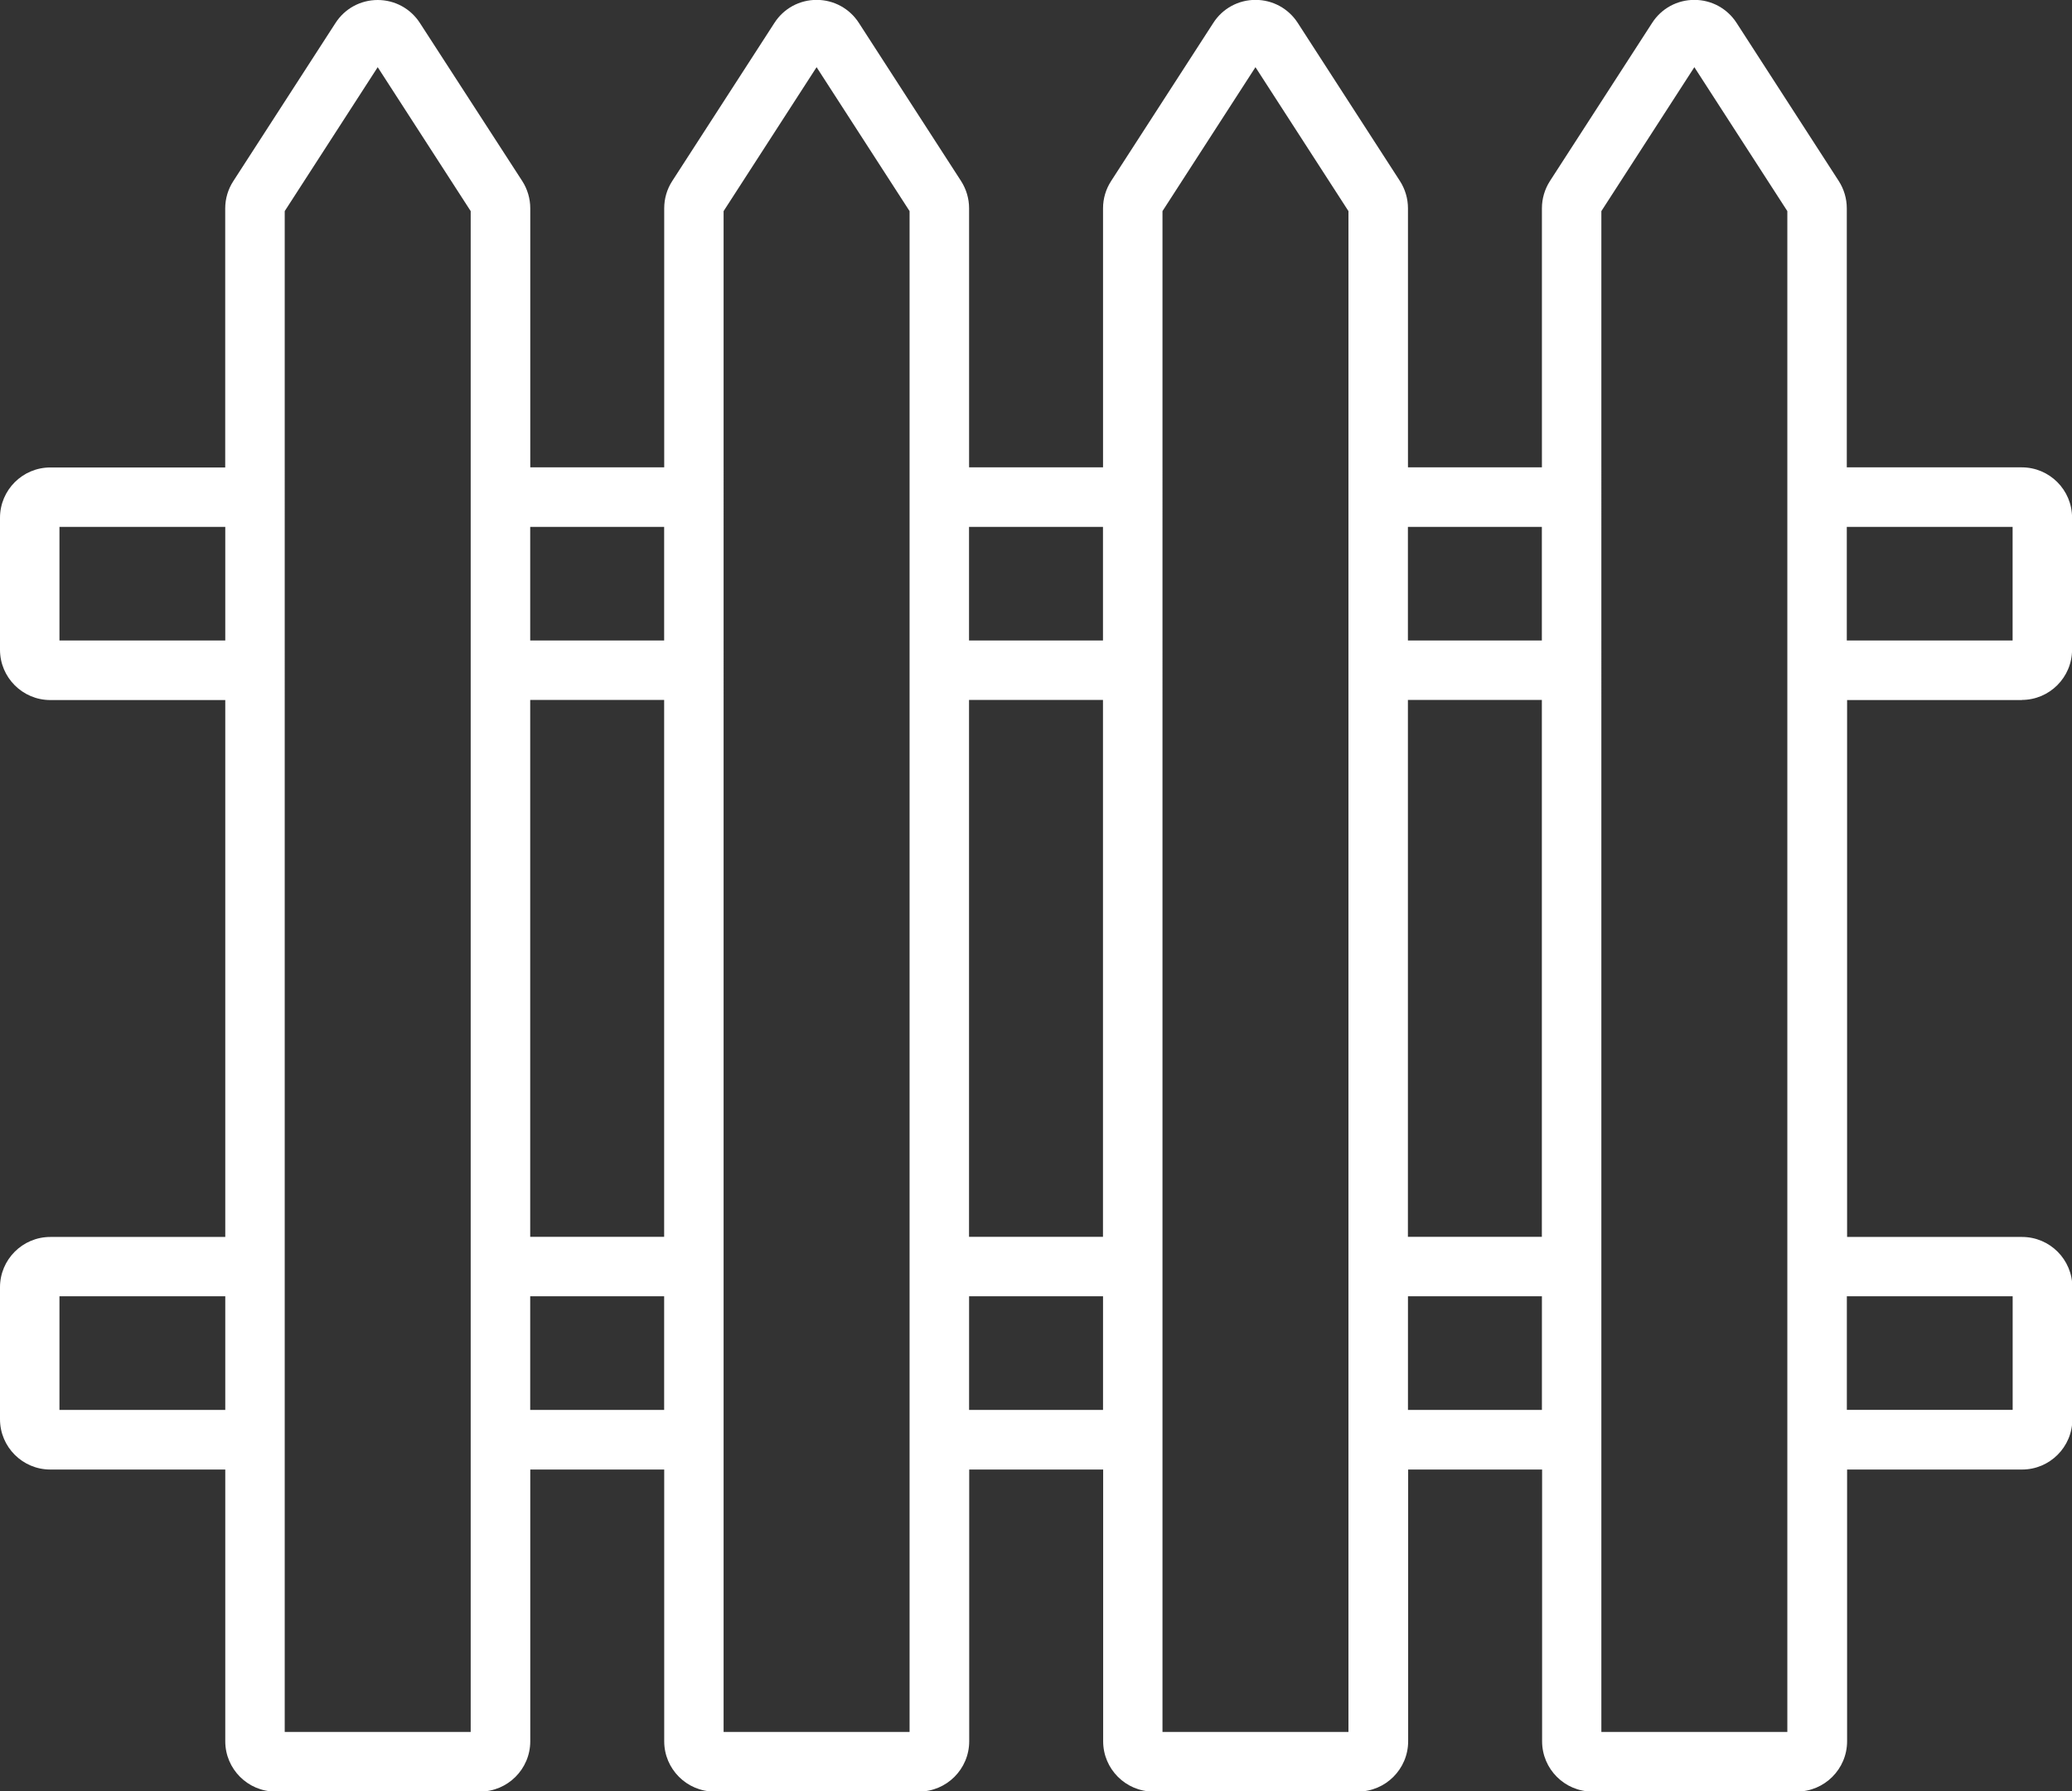 <svg xmlns="http://www.w3.org/2000/svg" id="Ebene_2" viewBox="0 0 348.51 301.32"><rect x="0" y="0" width="348.51" height="301.32" fill="#333333" stroke="none"/><defs fill="#000000"><style>.cls-1{fill:#ffffff;stroke-width:0px;}</style></defs><g id="Ebene_1-2"><path class="cls-1" d="m340.06,117.73c4.66,0,8.46-3.79,8.46-8.46v-22.2c0-4.66-3.79-8.46-8.46-8.46h-29.43v-43.57c0-1.63-.47-3.22-1.35-4.59l-17.19-26.6c-1.56-2.42-4.22-3.87-7.1-3.87h0c-2.88,0-5.54,1.44-7.1,3.87l-17.19,26.6c-.88,1.37-1.35,2.96-1.35,4.59v43.57h-22.53v-43.57c0-1.63-.47-3.22-1.35-4.59l-17.19-26.6c-1.56-2.42-4.22-3.87-7.1-3.87s-5.54,1.44-7.1,3.87l-17.19,26.6c-.89,1.37-1.36,2.96-1.36,4.59v43.57h-22.53v-43.57c0-1.63-.47-3.22-1.35-4.59l-17.19-26.6c-1.56-2.42-4.22-3.87-7.1-3.87s-5.54,1.44-7.1,3.87l-17.19,26.6c-.89,1.37-1.35,2.96-1.35,4.59v43.57h-22.53v-43.57c0-1.63-.47-3.22-1.35-4.59L70.63,3.87C69.07,1.45,66.42,0,63.53,0h0c-2.88,0-5.54,1.44-7.1,3.87l-17.19,26.6c-.89,1.37-1.36,2.96-1.36,4.59v43.57H8.46c-4.66,0-8.46,3.79-8.46,8.46v22.2c0,4.66,3.79,8.46,8.46,8.46h29.43v90.31H8.46c-4.66,0-8.46,3.79-8.46,8.46v22.2c0,4.66,3.79,8.46,8.46,8.46h29.43v45.71c0,4.66,3.79,8.46,8.46,8.46h34.38c4.66,0,8.46-3.79,8.46-8.46v-45.71h22.53v45.71c0,4.66,3.79,8.46,8.46,8.46h34.38c4.66,0,8.46-3.79,8.46-8.46v-45.71h22.53v45.71c0,4.66,3.79,8.46,8.46,8.46h34.38c4.66,0,8.46-3.79,8.46-8.46v-45.71h22.53v45.71c0,4.66,3.79,8.46,8.46,8.46h34.38c4.66,0,8.46-3.79,8.46-8.46v-45.71h29.43c4.66,0,8.46-3.79,8.46-8.46v-22.2c0-4.66-3.79-8.46-8.46-8.46h-29.43v-90.31h29.43Zm-1.54-29.11v19.11h-27.89v-19.11h27.89Zm-101.71,29.11h22.53v90.31h-22.53v-90.31Zm22.53-29.11v19.11h-22.53v-19.11h22.53Zm-96.35,29.11h22.53v90.31h-22.53v-90.31Zm22.53-29.11v19.11h-22.53v-19.11h22.53Zm-96.34,29.11h22.53v90.31h-22.53v-90.31Zm22.53-29.11v19.11h-22.53v-19.11h22.53ZM10,107.73v-19.11h27.89v19.11H10Zm0,129.42v-19.11h27.89v19.11H10Zm69.18,54.17h-31.29V35.51l15.64-24.21,15.64,24.21v255.81Zm10-54.17v-19.11h22.53v19.11h-22.53Zm63.82,54.17h-31.29V35.51l15.64-24.21,15.64,24.21v255.81Zm10-54.17v-19.11h22.53v19.11h-22.53Zm63.82,54.17h-31.29V35.51l15.64-24.21,15.64,24.21v255.81Zm10-54.17v-19.11h22.53v19.11h-22.53Zm63.82,54.17h-31.29V35.51l15.64-24.21,15.64,24.21v255.81Zm37.89-73.28v19.11h-27.89v-19.11h27.89Z" fill="#000000"></path></g></svg>